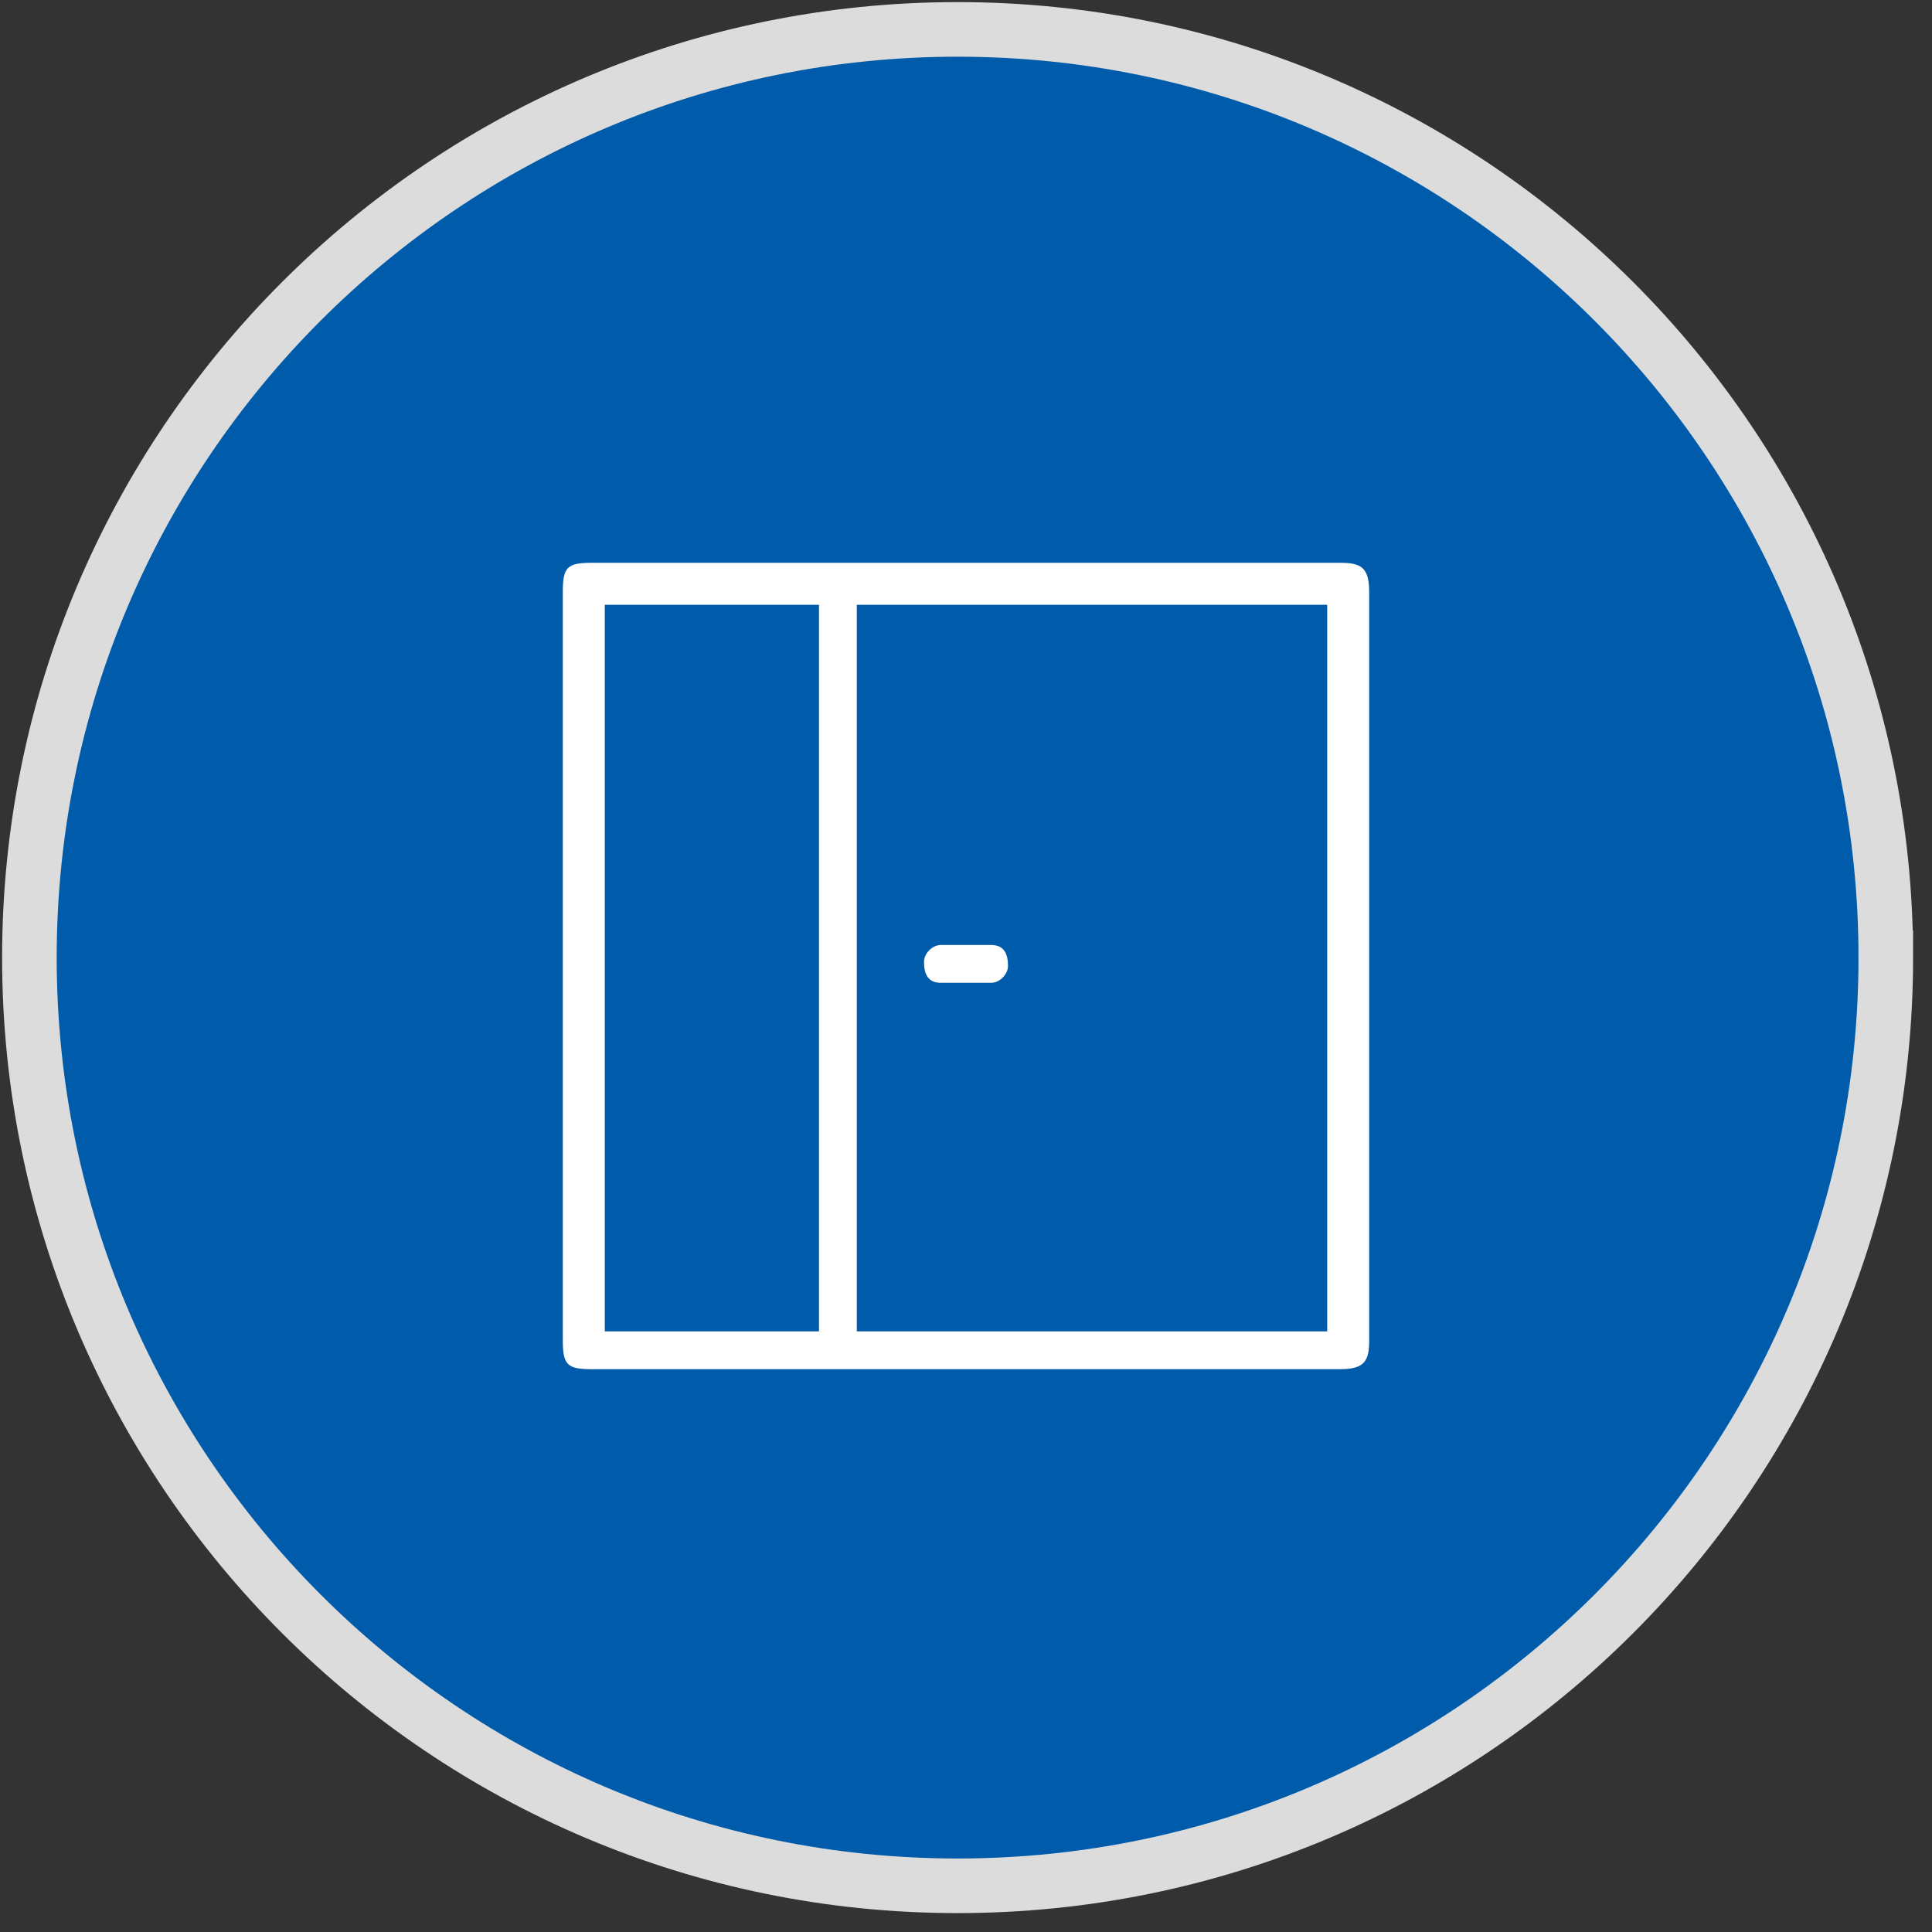 <?xml version="1.0" encoding="UTF-8"?>
<svg xmlns="http://www.w3.org/2000/svg" version="1.1" viewBox="0 0 46 46">
  <rect x="0" y="0" width="46" height="46" fill="#333333" stroke="none"/>
  <defs>
    <style>
      .cls-1 {
        fill: #fff;
      }

      .cls-2 {
        fill: #005baa;
        stroke: #dcdcdc;
        stroke-width: 1.3px;
      }
    </style>
  </defs>
  <!-- Generator: Adobe Illustrator 28.7.1, SVG Export Plug-In . SVG Version: 1.2.0 Build 142)  -->
  <g>
    <g id="Layer_1">
      <g id="Layer_1-2">
        <path class="cls-2" d="M44.9,22.8c0,12.2-9.9,22.1-22.1,22.1S.7,35,.7,22.8,10.6.7,22.8.7s22.1,9.9,22.1,22.1Z"/>
      </g>
      <g>
        <path class="cls-1" d="M23,32.6c-3,0-5.9,0-8.9,0-.6,0-.7-.1-.7-.7,0-5.9,0-11.9,0-17.8,0-.6.1-.7.7-.7,5.9,0,11.9,0,17.8,0,.5,0,.7.1.7.7,0,5.9,0,11.9,0,17.8,0,.5-.1.7-.7.7-3,0-5.9,0-8.9,0ZM20.4,14.4v17.3h11.2V14.4h-11.2ZM19.5,31.6V14.4h-5.1v17.3h5.1Z"/>
        <path class="cls-1" d="M23,22.5c.2,0,.4,0,.6,0,.3,0,.4.2.4.5,0,.2-.2.4-.4.4-.4,0-.8,0-1.2,0-.3,0-.4-.2-.4-.5,0-.2.2-.4.4-.4,0,0,0,0,0,0,.2,0,.4,0,.6,0h0Z"/>
      </g>
    </g>
  </g>
</svg>